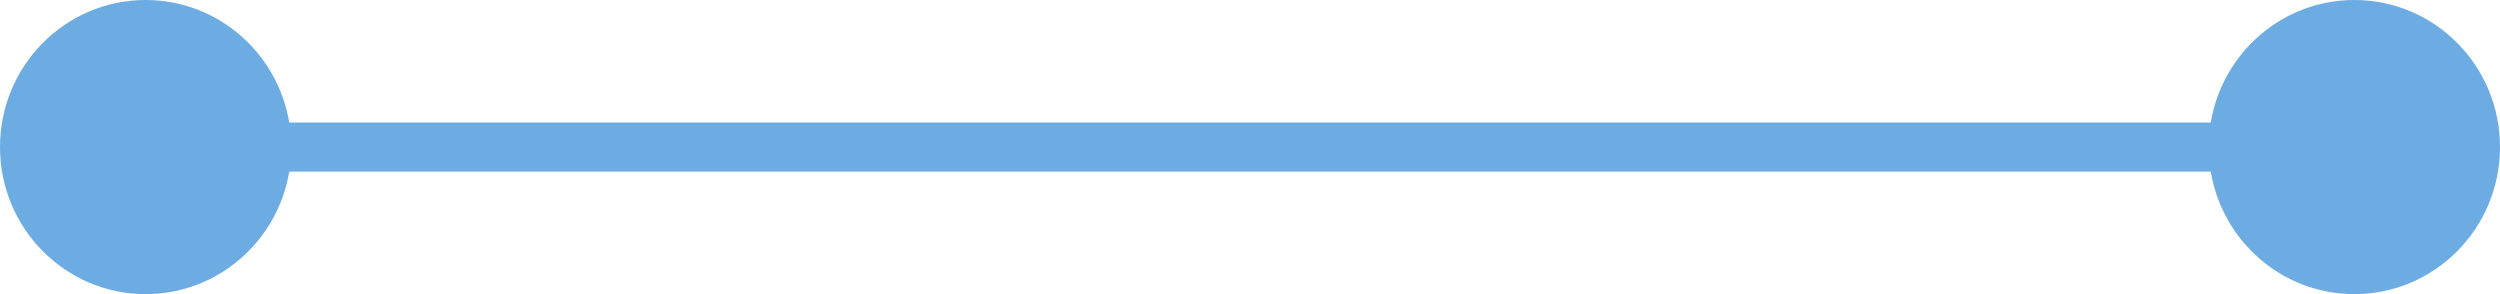 <?xml version="1.0" encoding="UTF-8"?> <svg xmlns="http://www.w3.org/2000/svg" width="102" height="12" viewBox="0 0 102 12" fill="none"> <path d="M102 6C102 9.313 99.34 12 96.058 12C93.114 12 90.67 9.838 90.199 7H11.801C11.33 9.838 8.886 12 5.942 12C2.66 12 0 9.313 0 6C0 2.687 2.66 0 5.942 0C8.886 0 11.33 2.163 11.801 5H90.199C90.67 2.163 93.114 0 96.058 0C99.34 0 102 2.687 102 6Z" fill="#6DACE3"></path> </svg> 